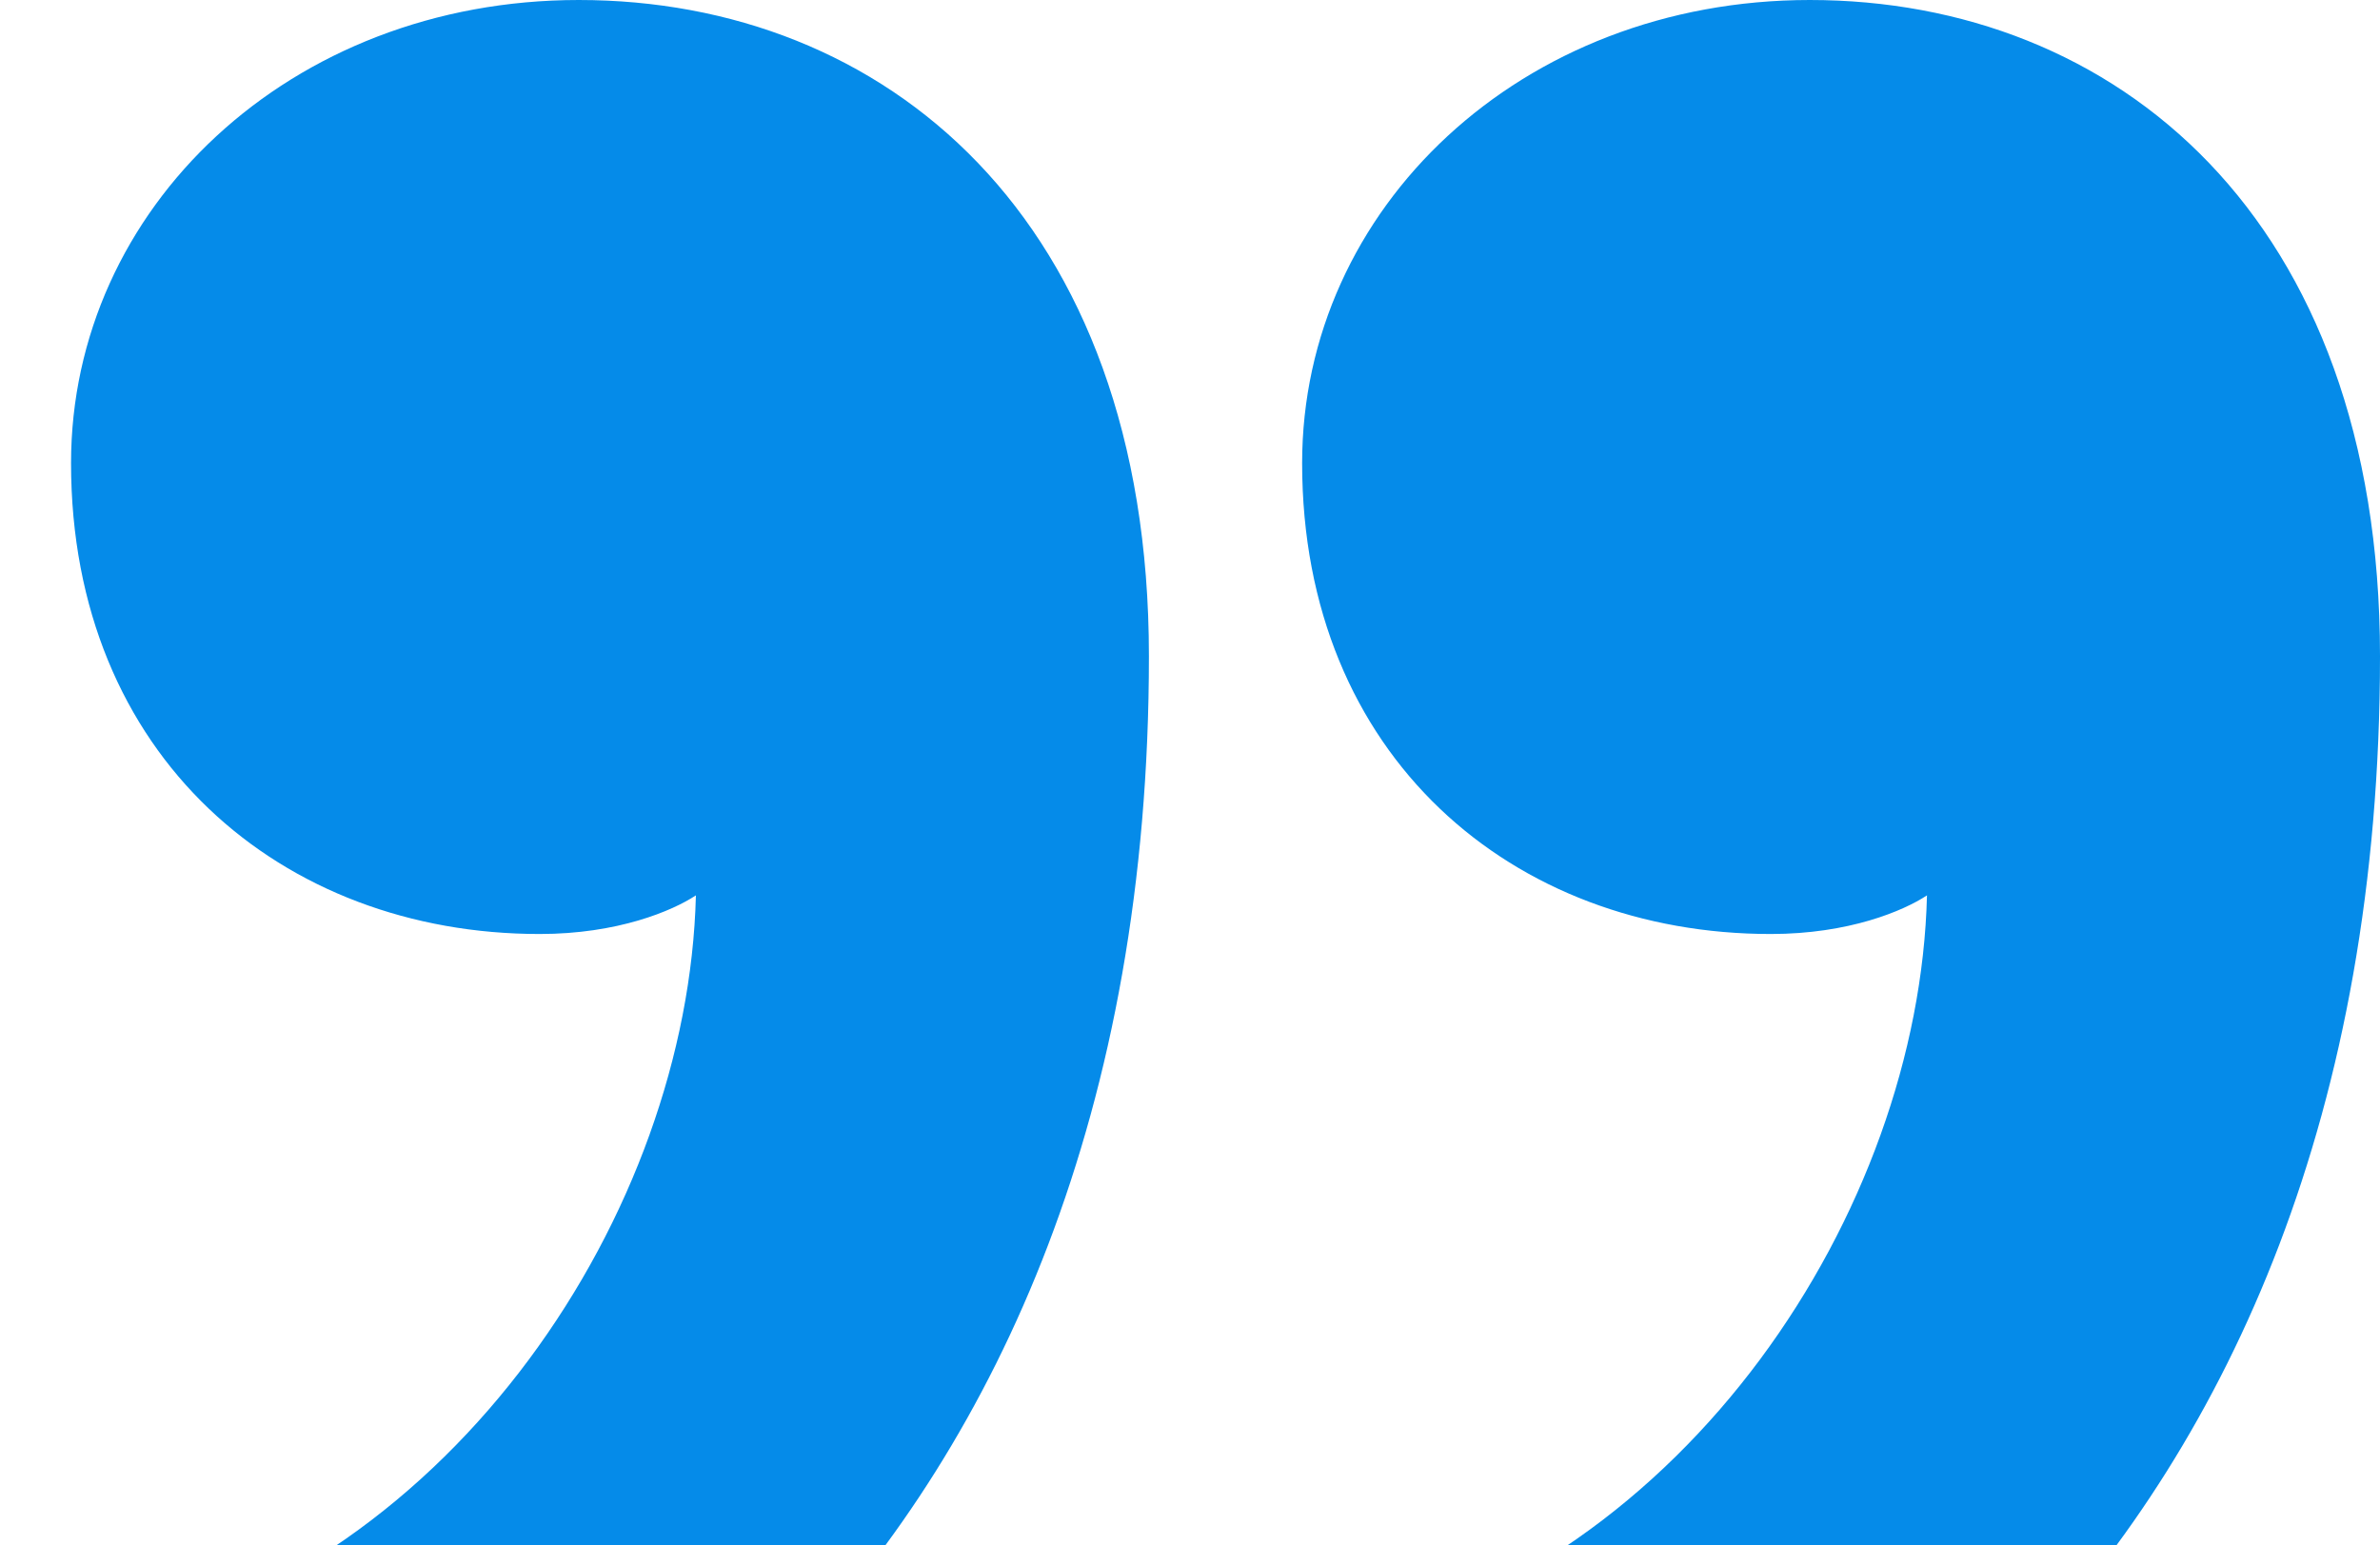 <?xml version="1.0" encoding="UTF-8"?> <svg xmlns="http://www.w3.org/2000/svg" width="134" height="87" viewBox="0 0 134 87" fill="none"> <g clip-path="url(#clip0_60_3671)"> <path d="M4 26.076C4 42.594 15.872 52.59 30.385 52.59C34.783 52.59 37.858 51.287 39.181 50.414C38.742 68.235 25.547 88.227 6.197 92.574V113C30.824 110.39 64.687 88.227 64.687 36.944C64.687 12.172 49.739 -7.62939e-06 32.586 -7.62939e-06C16.311 -7.62939e-06 4 11.737 4 26.076ZM73.313 26.076C73.313 42.594 85.185 52.59 99.698 52.59C104.096 52.59 107.172 51.287 108.494 50.414C108.055 68.235 94.86 88.227 75.51 92.574V113C100.137 110.39 134 88.227 134 36.944C134 12.172 119.048 -7.62939e-06 101.899 -7.62939e-06C85.624 -7.62939e-06 73.313 11.737 73.313 26.076Z" fill="#058BE9"></path> </g> <defs> <clipPath id="clip0_60_3671"> <path d="M0 0H134V75C134 81.627 128.627 87 122 87H0V0Z" fill="white"></path> </clipPath> </defs> </svg> 